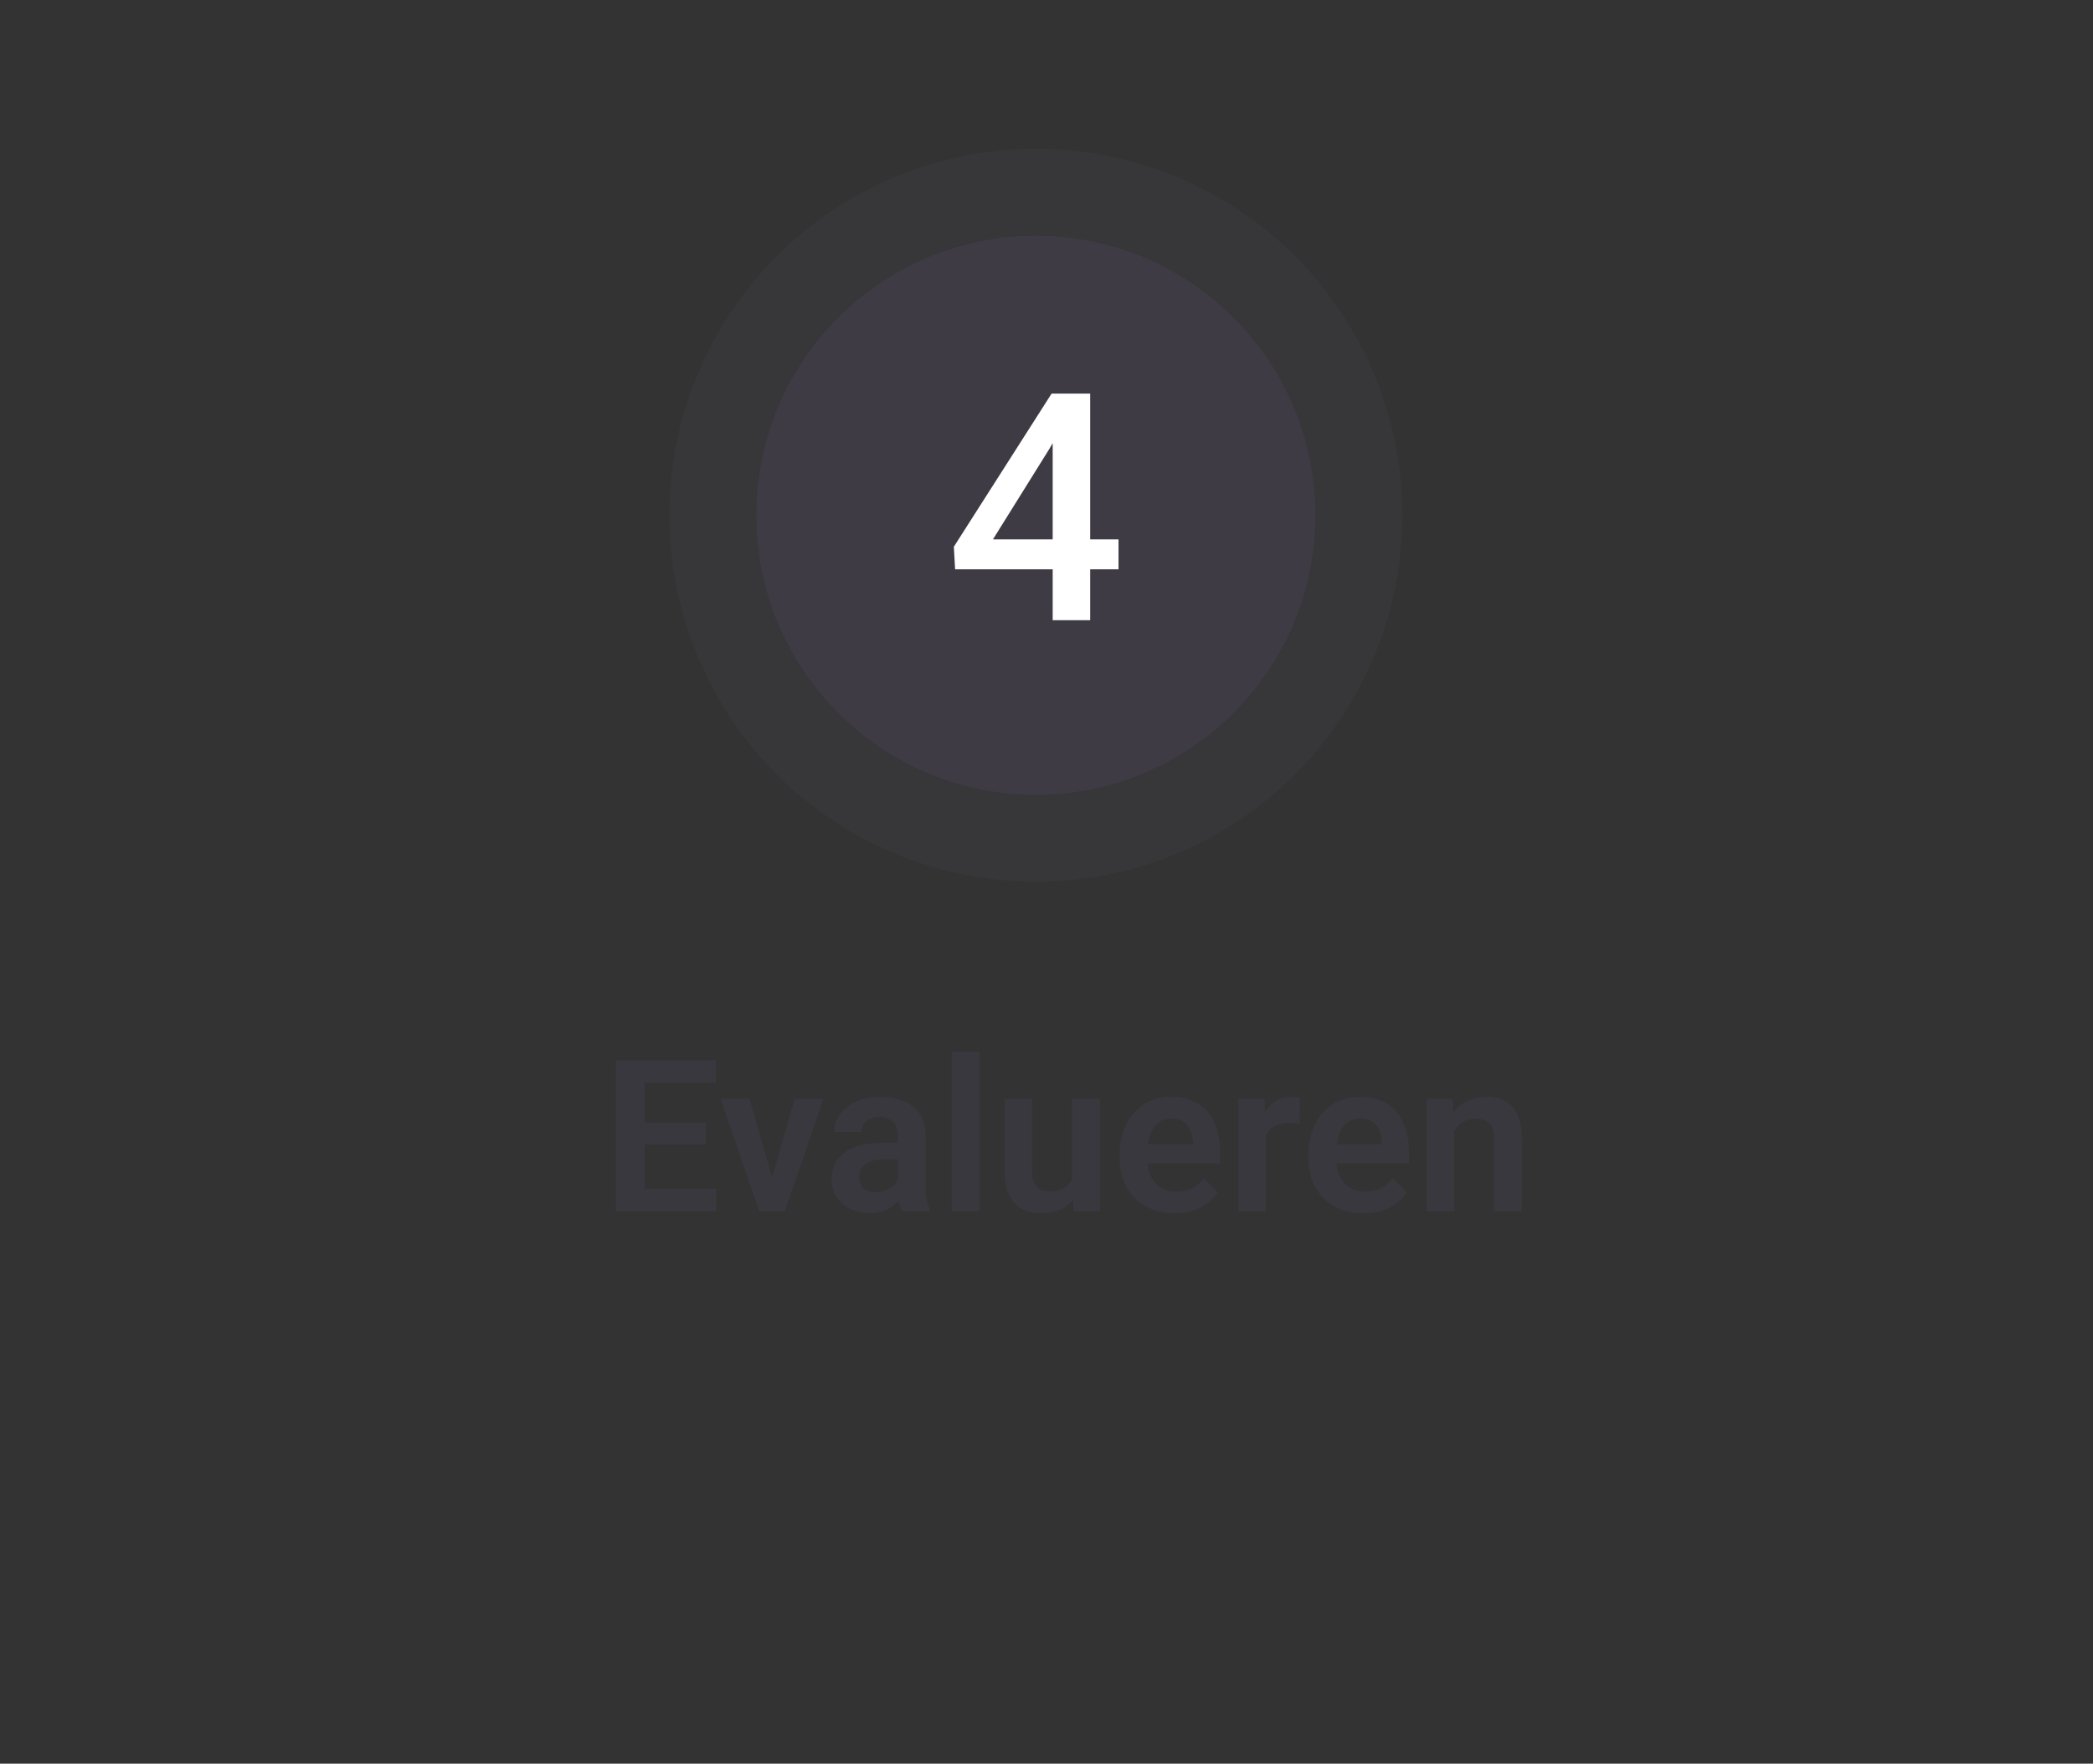 <svg width="197" height="166" viewBox="0 0 197 166" fill="none" xmlns="http://www.w3.org/2000/svg">
<rect x="0" y="0" width="197" height="166" fill="#333333" stroke="none"/>
<g clip-path="url(#clip0_340_539)">
<circle cx="97.5" cy="48.5" r="34.5" fill="#7F6BAD" fill-opacity="0.05"/>
<path d="M123.814 48.5C123.814 63.033 112.033 74.814 97.5 74.814C82.968 74.814 71.186 63.033 71.186 48.5C71.186 33.968 82.968 22.186 97.5 22.186C112.033 22.186 123.814 33.968 123.814 48.5Z" fill="#7F6BAD" fill-opacity="0.1"/>
<path d="M105.278 50.77V53.583H89.897L89.78 51.459L98.98 37.045H101.807L98.745 42.289L93.457 50.77H105.278ZM102.612 37.045V58.373H99.082V37.045H102.612Z" fill="white"/>
<path d="M67.414 111.891V114H59.855V111.891H67.414ZM60.676 99.781V114H57.99V99.781H60.676ZM66.428 105.65V107.711H59.855V105.65H66.428ZM67.385 99.781V101.9H59.855V99.781H67.385ZM72.336 112.047L74.797 103.434H77.492L73.869 114H72.228L72.336 112.047ZM70.539 103.434L73.029 112.066L73.117 114H71.467L67.834 103.434H70.539ZM84.514 111.754V106.881C84.514 106.523 84.452 106.214 84.328 105.953C84.204 105.693 84.016 105.491 83.762 105.348C83.508 105.204 83.186 105.133 82.795 105.133C82.45 105.133 82.147 105.191 81.887 105.309C81.633 105.426 81.438 105.592 81.301 105.807C81.164 106.015 81.096 106.256 81.096 106.529H78.508C78.508 106.093 78.612 105.68 78.82 105.289C79.029 104.892 79.325 104.54 79.709 104.234C80.1 103.922 80.565 103.678 81.106 103.502C81.652 103.326 82.264 103.238 82.941 103.238C83.742 103.238 84.455 103.375 85.08 103.648C85.712 103.915 86.206 104.319 86.564 104.859C86.929 105.4 87.111 106.08 87.111 106.9V111.51C87.111 112.037 87.144 112.49 87.209 112.867C87.281 113.238 87.385 113.561 87.522 113.834V114H84.894C84.771 113.733 84.676 113.395 84.611 112.984C84.546 112.568 84.514 112.158 84.514 111.754ZM84.875 107.564L84.894 109.098H83.264C82.86 109.098 82.505 109.14 82.199 109.225C81.893 109.303 81.643 109.42 81.447 109.576C81.252 109.726 81.106 109.908 81.008 110.123C80.91 110.331 80.861 110.569 80.861 110.836C80.861 111.096 80.92 111.331 81.037 111.539C81.161 111.747 81.337 111.913 81.564 112.037C81.799 112.154 82.072 112.213 82.385 112.213C82.841 112.213 83.238 112.122 83.576 111.939C83.915 111.751 84.178 111.523 84.367 111.256C84.556 110.989 84.657 110.735 84.67 110.494L85.412 111.607C85.321 111.874 85.184 112.158 85.002 112.457C84.82 112.757 84.585 113.036 84.299 113.297C84.012 113.557 83.667 113.772 83.264 113.941C82.86 114.111 82.391 114.195 81.857 114.195C81.174 114.195 80.562 114.059 80.022 113.785C79.481 113.512 79.055 113.137 78.742 112.662C78.43 112.187 78.273 111.646 78.273 111.041C78.273 110.481 78.378 109.986 78.586 109.557C78.794 109.127 79.103 108.766 79.514 108.473C79.924 108.173 80.432 107.949 81.037 107.799C81.649 107.643 82.349 107.564 83.137 107.564H84.875ZM92.17 99V114H89.582V99H92.17ZM100.92 111.49V103.434H103.518V114H101.076L100.92 111.49ZM101.252 109.303L102.053 109.283C102.053 109.993 101.975 110.647 101.818 111.246C101.662 111.845 101.418 112.366 101.086 112.809C100.76 113.245 100.347 113.587 99.846 113.834C99.344 114.075 98.752 114.195 98.068 114.195C97.547 114.195 97.072 114.124 96.643 113.98C96.213 113.831 95.842 113.6 95.529 113.287C95.223 112.968 94.986 112.561 94.816 112.066C94.647 111.565 94.562 110.963 94.562 110.26V103.434H97.141V110.279C97.141 110.631 97.18 110.924 97.258 111.158C97.342 111.393 97.456 111.585 97.6 111.734C97.749 111.878 97.922 111.982 98.117 112.047C98.319 112.105 98.534 112.135 98.762 112.135C99.387 112.135 99.878 112.011 100.236 111.764C100.601 111.51 100.861 111.171 101.018 110.748C101.174 110.318 101.252 109.837 101.252 109.303ZM110.549 114.195C109.748 114.195 109.029 114.065 108.391 113.805C107.753 113.544 107.209 113.183 106.76 112.721C106.317 112.252 105.975 111.708 105.734 111.09C105.5 110.465 105.383 109.794 105.383 109.078V108.688C105.383 107.874 105.5 107.135 105.734 106.471C105.969 105.8 106.301 105.224 106.73 104.742C107.16 104.26 107.674 103.889 108.273 103.629C108.872 103.368 109.533 103.238 110.256 103.238C111.005 103.238 111.665 103.365 112.238 103.619C112.811 103.867 113.29 104.218 113.674 104.674C114.058 105.13 114.348 105.676 114.543 106.314C114.738 106.946 114.836 107.646 114.836 108.414V109.498H106.555V107.721H112.297V107.525C112.284 107.115 112.206 106.741 112.062 106.402C111.919 106.057 111.698 105.784 111.398 105.582C111.099 105.374 110.712 105.27 110.236 105.27C109.852 105.27 109.517 105.354 109.23 105.523C108.951 105.686 108.716 105.921 108.527 106.227C108.345 106.526 108.208 106.884 108.117 107.301C108.026 107.717 107.98 108.18 107.98 108.688V109.078C107.98 109.521 108.039 109.931 108.156 110.309C108.28 110.686 108.459 111.015 108.693 111.295C108.934 111.568 109.221 111.783 109.553 111.939C109.891 112.089 110.275 112.164 110.705 112.164C111.245 112.164 111.734 112.06 112.17 111.852C112.613 111.637 112.997 111.321 113.322 110.904L114.621 112.252C114.4 112.577 114.1 112.89 113.723 113.189C113.352 113.489 112.902 113.733 112.375 113.922C111.848 114.104 111.239 114.195 110.549 114.195ZM119.143 105.592V114H116.564V103.434H119.006L119.143 105.592ZM122.355 103.365L122.316 105.768C122.173 105.742 122.01 105.722 121.828 105.709C121.652 105.696 121.486 105.689 121.33 105.689C120.933 105.689 120.585 105.745 120.285 105.855C119.986 105.96 119.735 106.113 119.533 106.314C119.338 106.516 119.188 106.764 119.084 107.057C118.98 107.343 118.921 107.669 118.908 108.033L118.352 107.965C118.352 107.294 118.42 106.673 118.557 106.1C118.693 105.527 118.892 105.025 119.152 104.596C119.413 104.166 119.738 103.834 120.129 103.6C120.526 103.359 120.982 103.238 121.496 103.238C121.639 103.238 121.792 103.251 121.955 103.277C122.124 103.297 122.258 103.326 122.355 103.365ZM128.322 114.195C127.521 114.195 126.802 114.065 126.164 113.805C125.526 113.544 124.982 113.183 124.533 112.721C124.09 112.252 123.749 111.708 123.508 111.09C123.273 110.465 123.156 109.794 123.156 109.078V108.688C123.156 107.874 123.273 107.135 123.508 106.471C123.742 105.8 124.074 105.224 124.504 104.742C124.934 104.26 125.448 103.889 126.047 103.629C126.646 103.368 127.307 103.238 128.029 103.238C128.778 103.238 129.439 103.365 130.012 103.619C130.585 103.867 131.063 104.218 131.447 104.674C131.831 105.13 132.121 105.676 132.316 106.314C132.512 106.946 132.609 107.646 132.609 108.414V109.498H124.328V107.721H130.07V107.525C130.057 107.115 129.979 106.741 129.836 106.402C129.693 106.057 129.471 105.784 129.172 105.582C128.872 105.374 128.485 105.27 128.01 105.27C127.626 105.27 127.29 105.354 127.004 105.523C126.724 105.686 126.49 105.921 126.301 106.227C126.118 106.526 125.982 106.884 125.891 107.301C125.799 107.717 125.754 108.18 125.754 108.688V109.078C125.754 109.521 125.812 109.931 125.93 110.309C126.053 110.686 126.232 111.015 126.467 111.295C126.708 111.568 126.994 111.783 127.326 111.939C127.665 112.089 128.049 112.164 128.479 112.164C129.019 112.164 129.507 112.06 129.943 111.852C130.386 111.637 130.77 111.321 131.096 110.904L132.395 112.252C132.173 112.577 131.874 112.89 131.496 113.189C131.125 113.489 130.676 113.733 130.148 113.922C129.621 114.104 129.012 114.195 128.322 114.195ZM136.867 105.689V114H134.289V103.434H136.711L136.867 105.689ZM136.457 108.336H135.695C135.702 107.568 135.806 106.871 136.008 106.246C136.21 105.621 136.493 105.084 136.857 104.635C137.229 104.186 137.668 103.84 138.176 103.6C138.684 103.359 139.25 103.238 139.875 103.238C140.383 103.238 140.842 103.31 141.252 103.453C141.662 103.596 142.014 103.824 142.307 104.137C142.606 104.449 142.834 104.859 142.99 105.367C143.153 105.868 143.234 106.487 143.234 107.223V114H140.637V107.203C140.637 106.721 140.565 106.34 140.422 106.061C140.285 105.781 140.083 105.582 139.816 105.465C139.556 105.348 139.234 105.289 138.85 105.289C138.452 105.289 138.104 105.37 137.805 105.533C137.512 105.689 137.264 105.908 137.062 106.188C136.867 106.467 136.717 106.79 136.613 107.154C136.509 107.519 136.457 107.913 136.457 108.336Z" fill="#7F6BAD" fill-opacity="0.1"/>
</g>
<defs>
<clipPath id="clip0_340_539">
<rect width="197" height="166" fill="white"/>
</clipPath>
</defs>
</svg>

